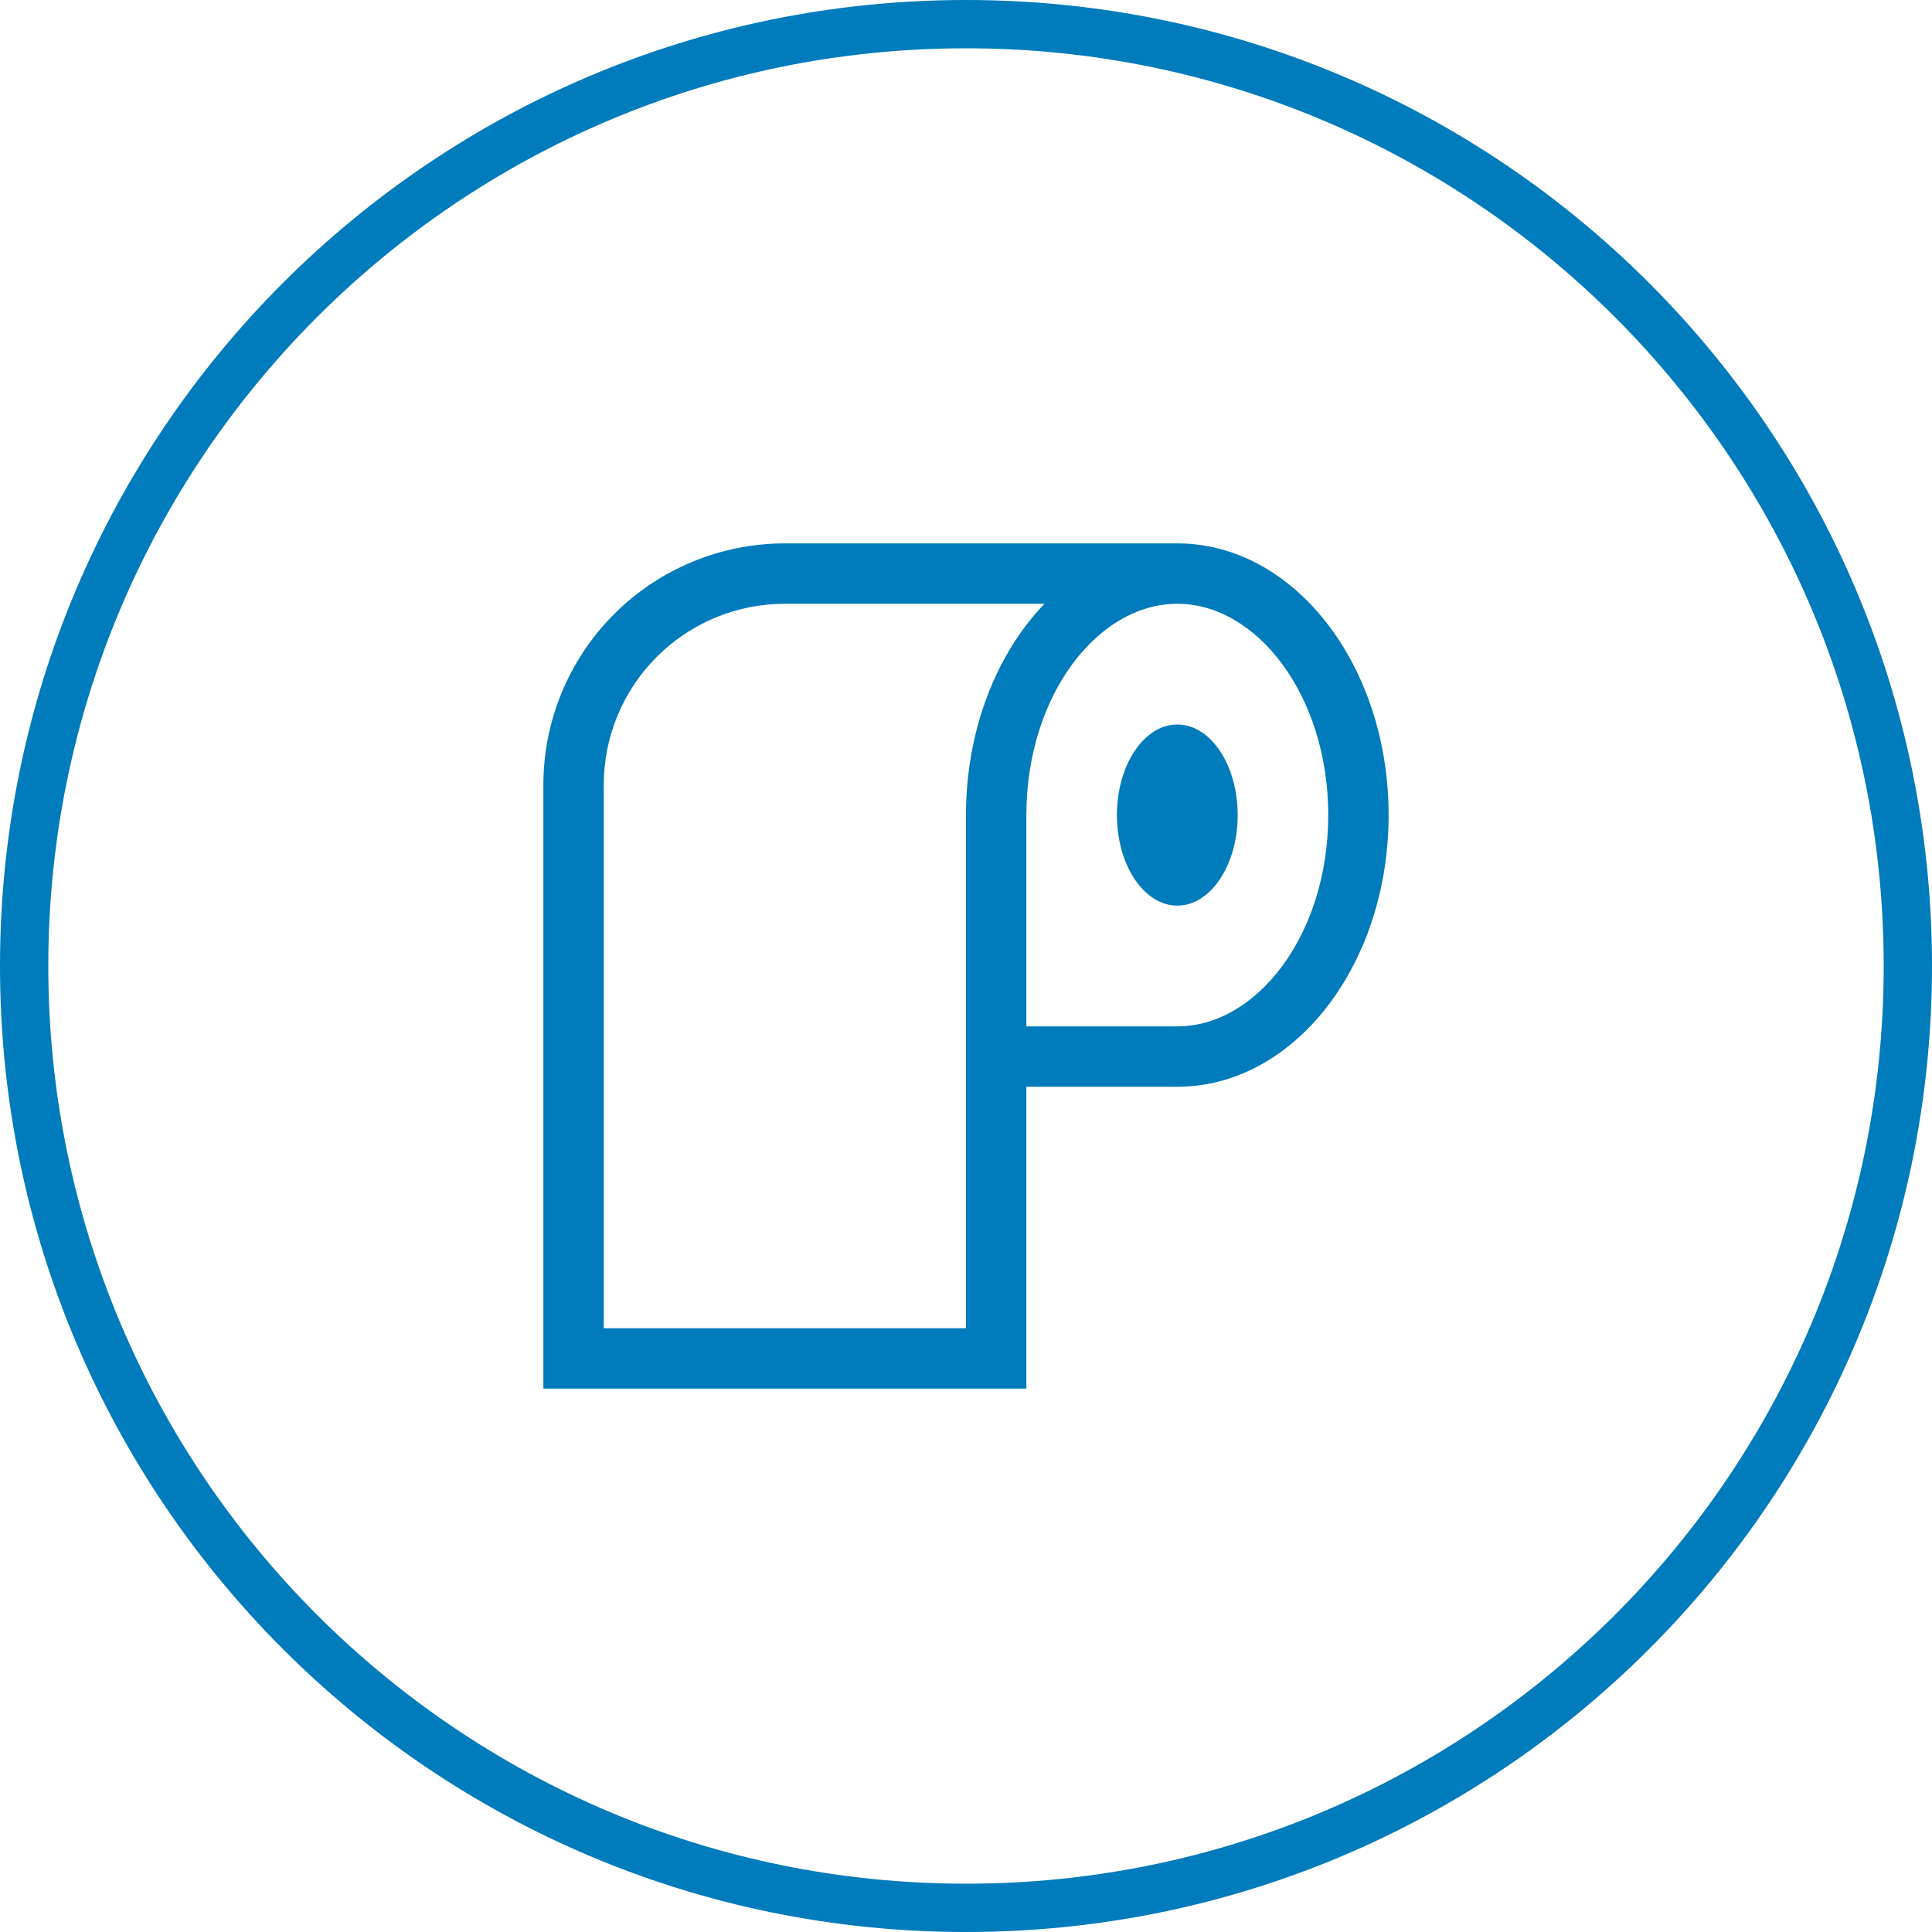<svg width="75" height="75" viewBox="0 0 75 75" fill="none" xmlns="http://www.w3.org/2000/svg">
<g clip-path="url(#clip0_1326_2619)">
<path fill-rule="evenodd" clip-rule="evenodd" d="M37.5 73.125C57.175 73.125 73.125 57.175 73.125 37.5C73.125 17.825 57.175 1.875 37.5 1.875C17.825 1.875 1.875 17.825 1.875 37.5C1.875 57.175 17.825 73.125 37.5 73.125ZM37.5 75C58.211 75 75 58.211 75 37.5C75 16.789 58.211 0 37.5 0C16.789 0 0 16.789 0 37.5C0 58.211 16.789 75 37.5 75Z" fill="#007BBB"/>
<path d="M40.547 23.438H30.469C28.604 23.438 26.816 24.178 25.497 25.497C24.178 26.816 23.438 28.604 23.438 30.469V51.562H37.5V31.641C37.5 28.327 38.688 25.371 40.547 23.438ZM45.703 21.094C50.233 21.094 53.906 25.817 53.906 31.641C53.906 37.465 50.233 42.188 45.703 42.188H39.844V53.906H21.094V30.469C21.094 27.982 22.081 25.598 23.84 23.84C25.598 22.081 27.982 21.094 30.469 21.094H45.703ZM39.844 31.641V39.844H45.703C48.792 39.844 51.562 36.281 51.562 31.641C51.562 27 48.792 23.438 45.703 23.438C42.614 23.438 39.844 27 39.844 31.641Z" fill="#007BBB"/>
<path d="M45.703 35.156C44.409 35.156 43.359 33.581 43.359 31.641C43.359 29.7 44.409 28.125 45.703 28.125C46.997 28.125 48.047 29.7 48.047 31.641C48.047 33.581 46.997 35.156 45.703 35.156Z" fill="#007BBB"/>
</g>
<defs>
<clipPath id="clip0_1326_2619">
<rect width="75" height="75" fill="white"/>
</clipPath>
</defs>
</svg>
